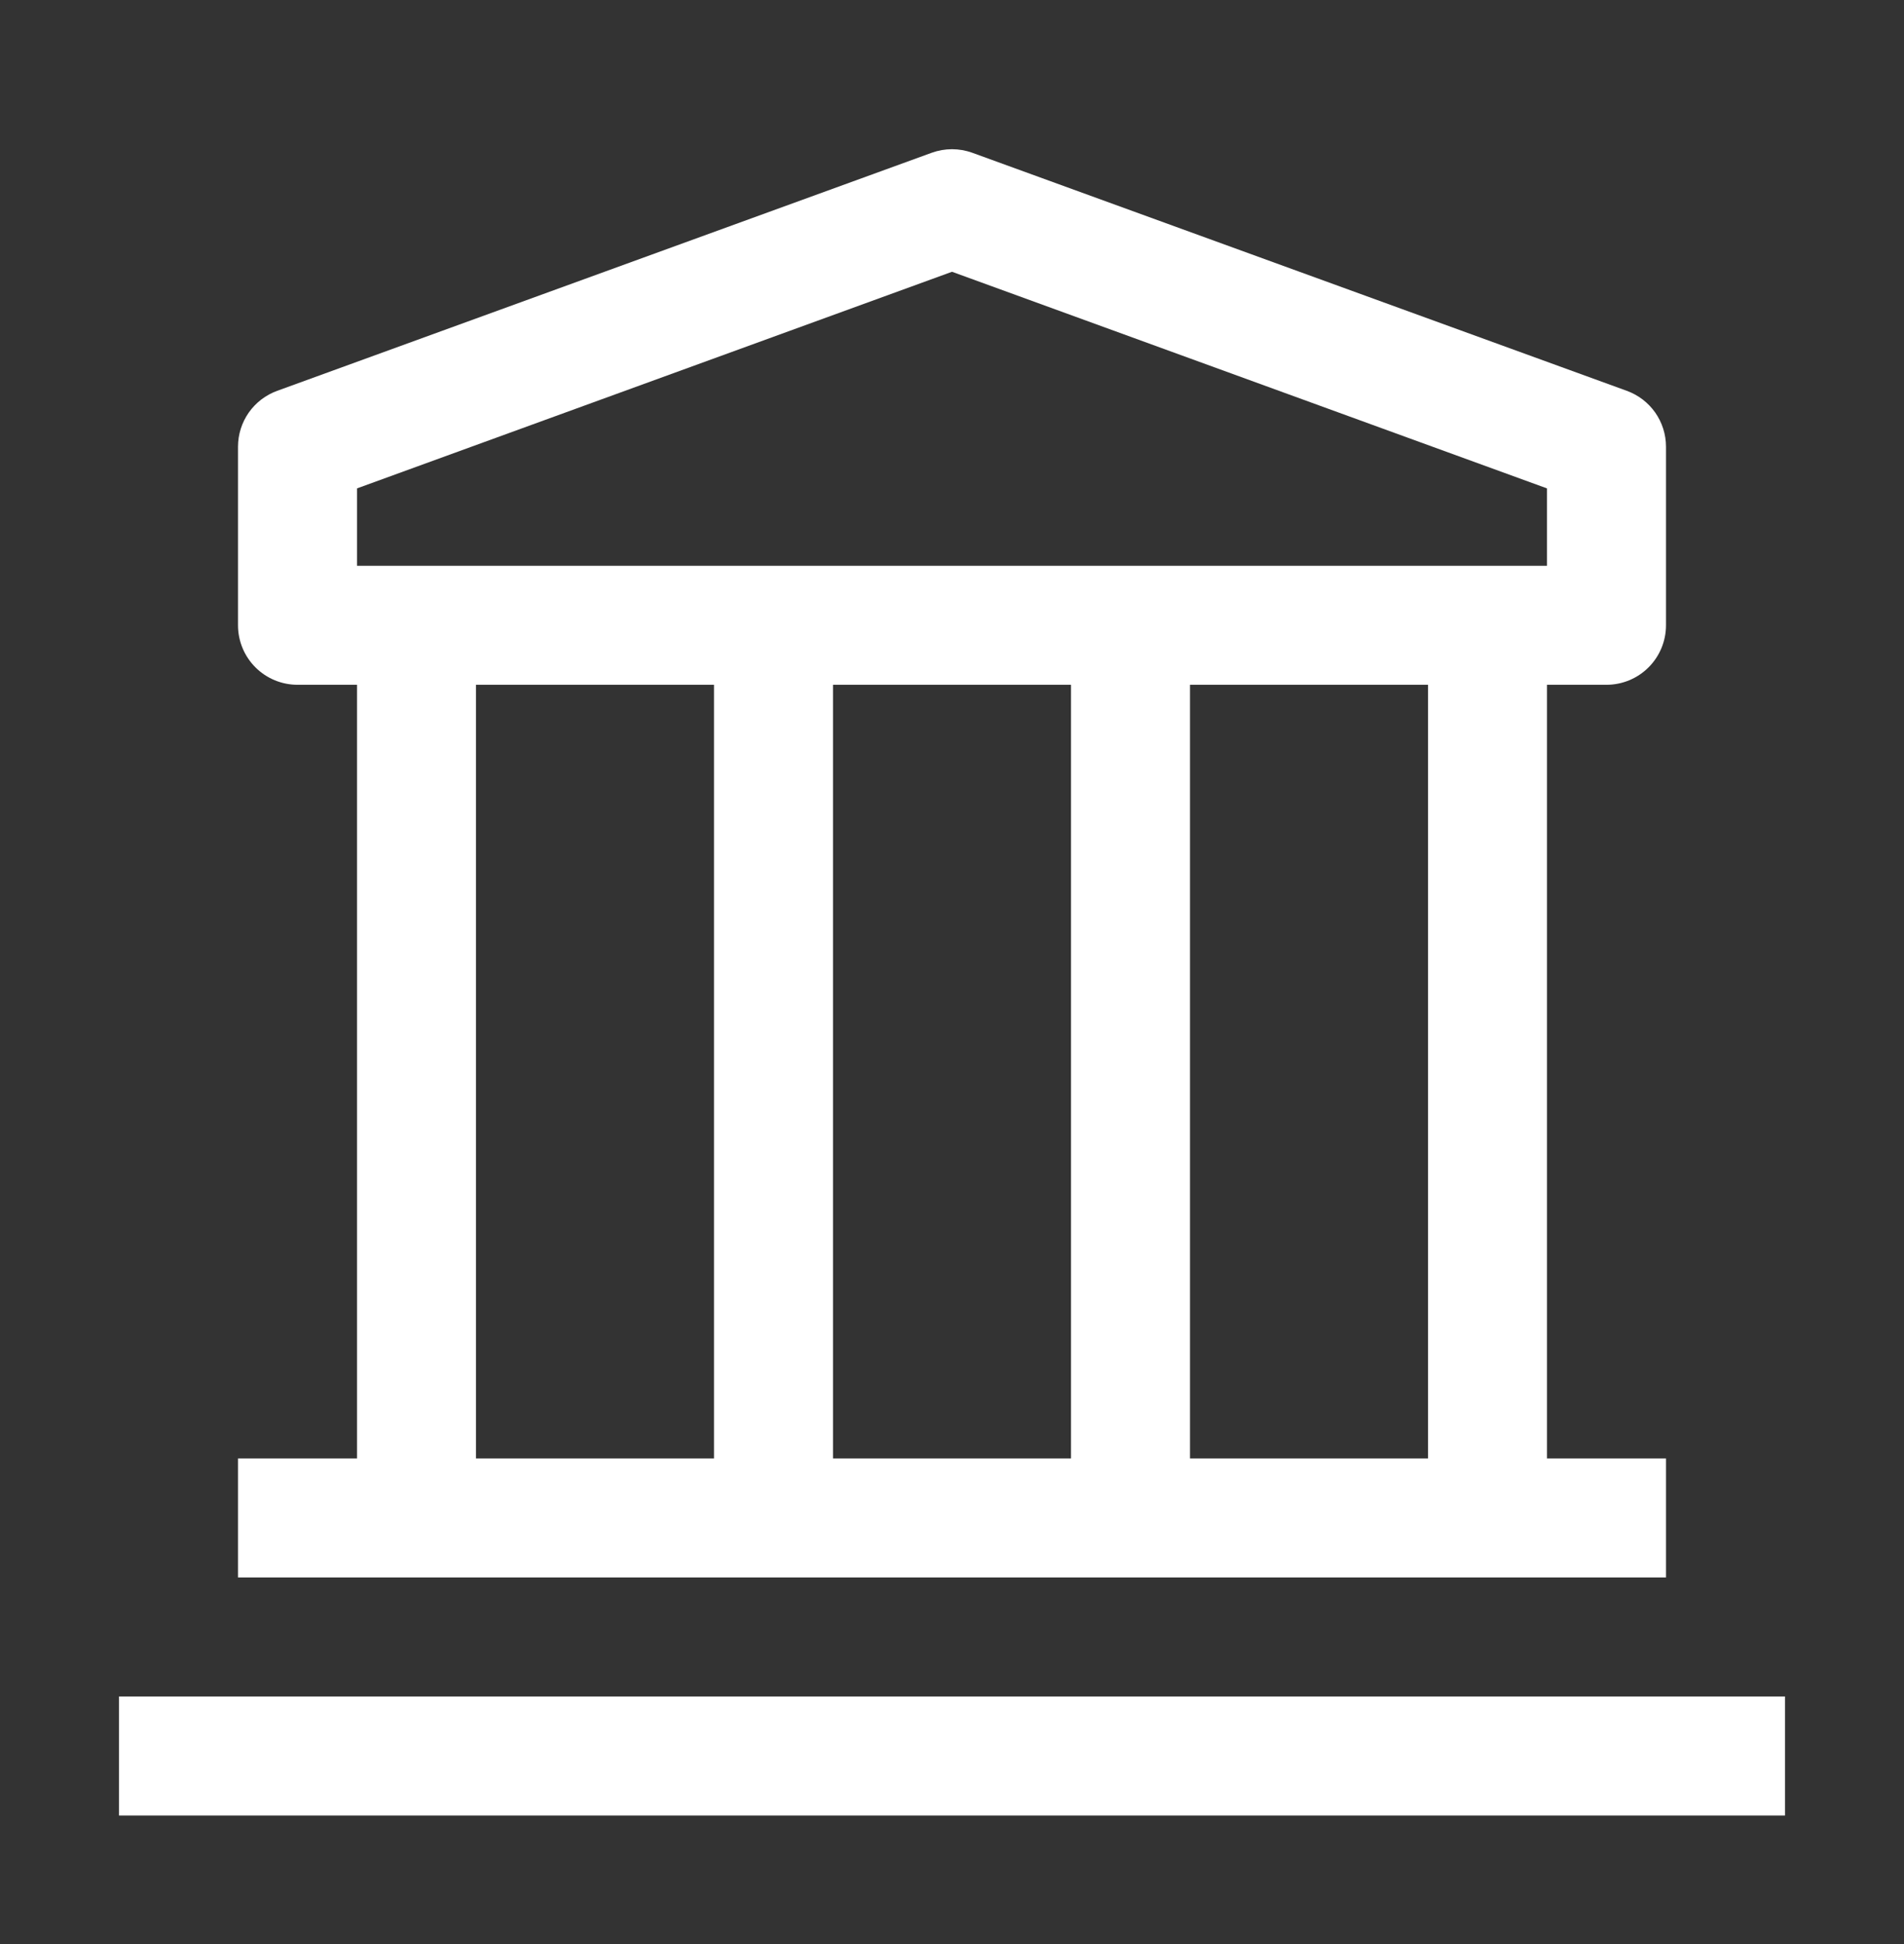 <svg width="48" height="49" viewBox="0 0 48 49" fill="none" xmlns="http://www.w3.org/2000/svg">
<rect x="0" y="0" width="48" height="49" fill="#333333" stroke="none"/>
<path d="M3 42.76H45V45.76H3V42.76ZM40.5 17.26C40.898 17.26 41.279 17.102 41.561 16.82C41.842 16.539 42 16.158 42 15.76V11.26C42 10.951 41.905 10.651 41.728 10.398C41.55 10.146 41.3 9.955 41.01 9.85L24.51 3.85C24.18 3.731 23.82 3.731 23.49 3.85L6.99 9.85C6.7 9.955 6.45 10.146 6.272 10.398C6.095 10.651 6 10.951 6 11.26V15.76C6 16.158 6.158 16.539 6.439 16.82C6.721 17.102 7.102 17.26 7.5 17.26H9V36.76H6V39.76H42V36.76H39V17.26H40.5ZM9 12.31L24 6.85L39 12.31V14.26H9V12.31ZM27 36.76H21V17.26H27V36.76ZM12 17.26H18V36.76H12V17.26ZM36 36.76H30V17.26H36V36.76Z" fill="white"/>
</svg>

